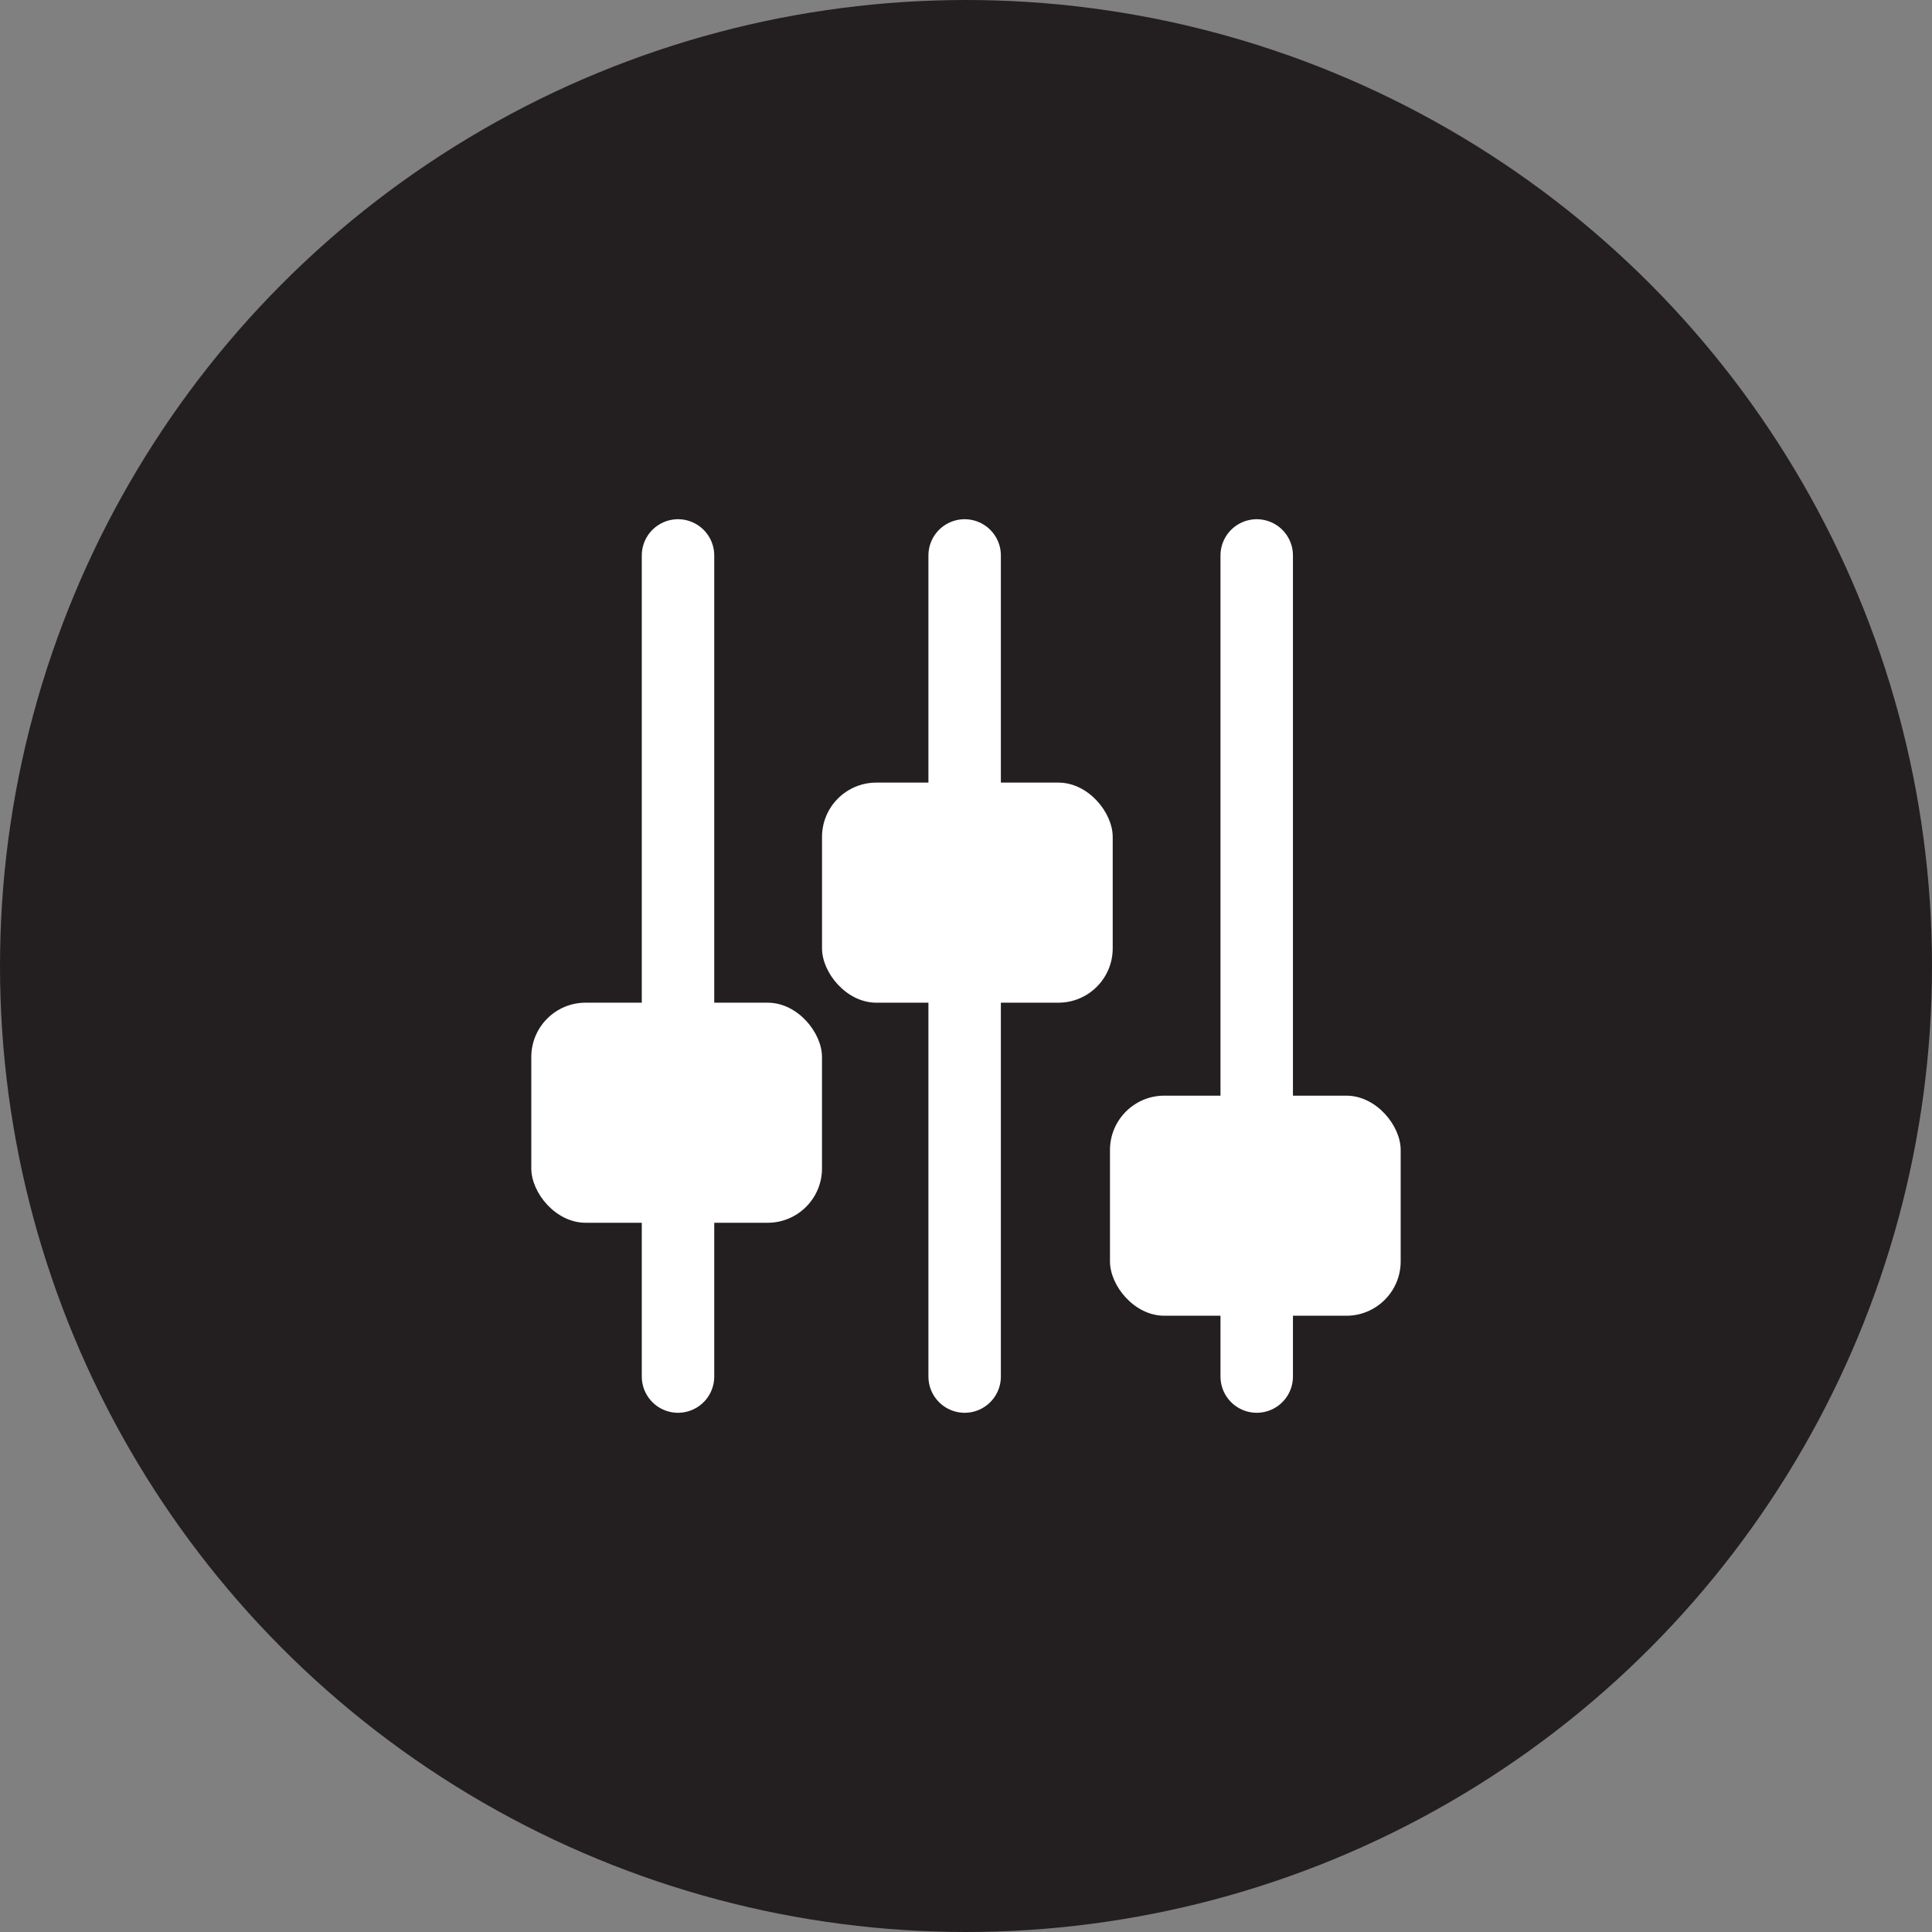 <?xml version="1.0" encoding="UTF-8"?> <svg xmlns="http://www.w3.org/2000/svg" width="80" height="80" viewBox="0 0 80 80" fill="none"><rect x="0" y="0" width="80" height="80" fill="#808080" stroke="none"/><circle cx="40" cy="40" r="40" fill="#231F20"></circle><path d="M28.075 57V23M39.944 23V57M52.038 57V23" stroke="white" stroke-width="3" stroke-linecap="round" stroke-linejoin="round"></path><rect x="34.038" y="32.406" width="12.037" height="9.113" rx="2.25" fill="white"></rect><rect x="45.962" y="45.369" width="12.037" height="9.113" rx="2.25" fill="white"></rect><rect x="22" y="41.519" width="12.037" height="9.113" rx="2.25" fill="white"></rect></svg> 